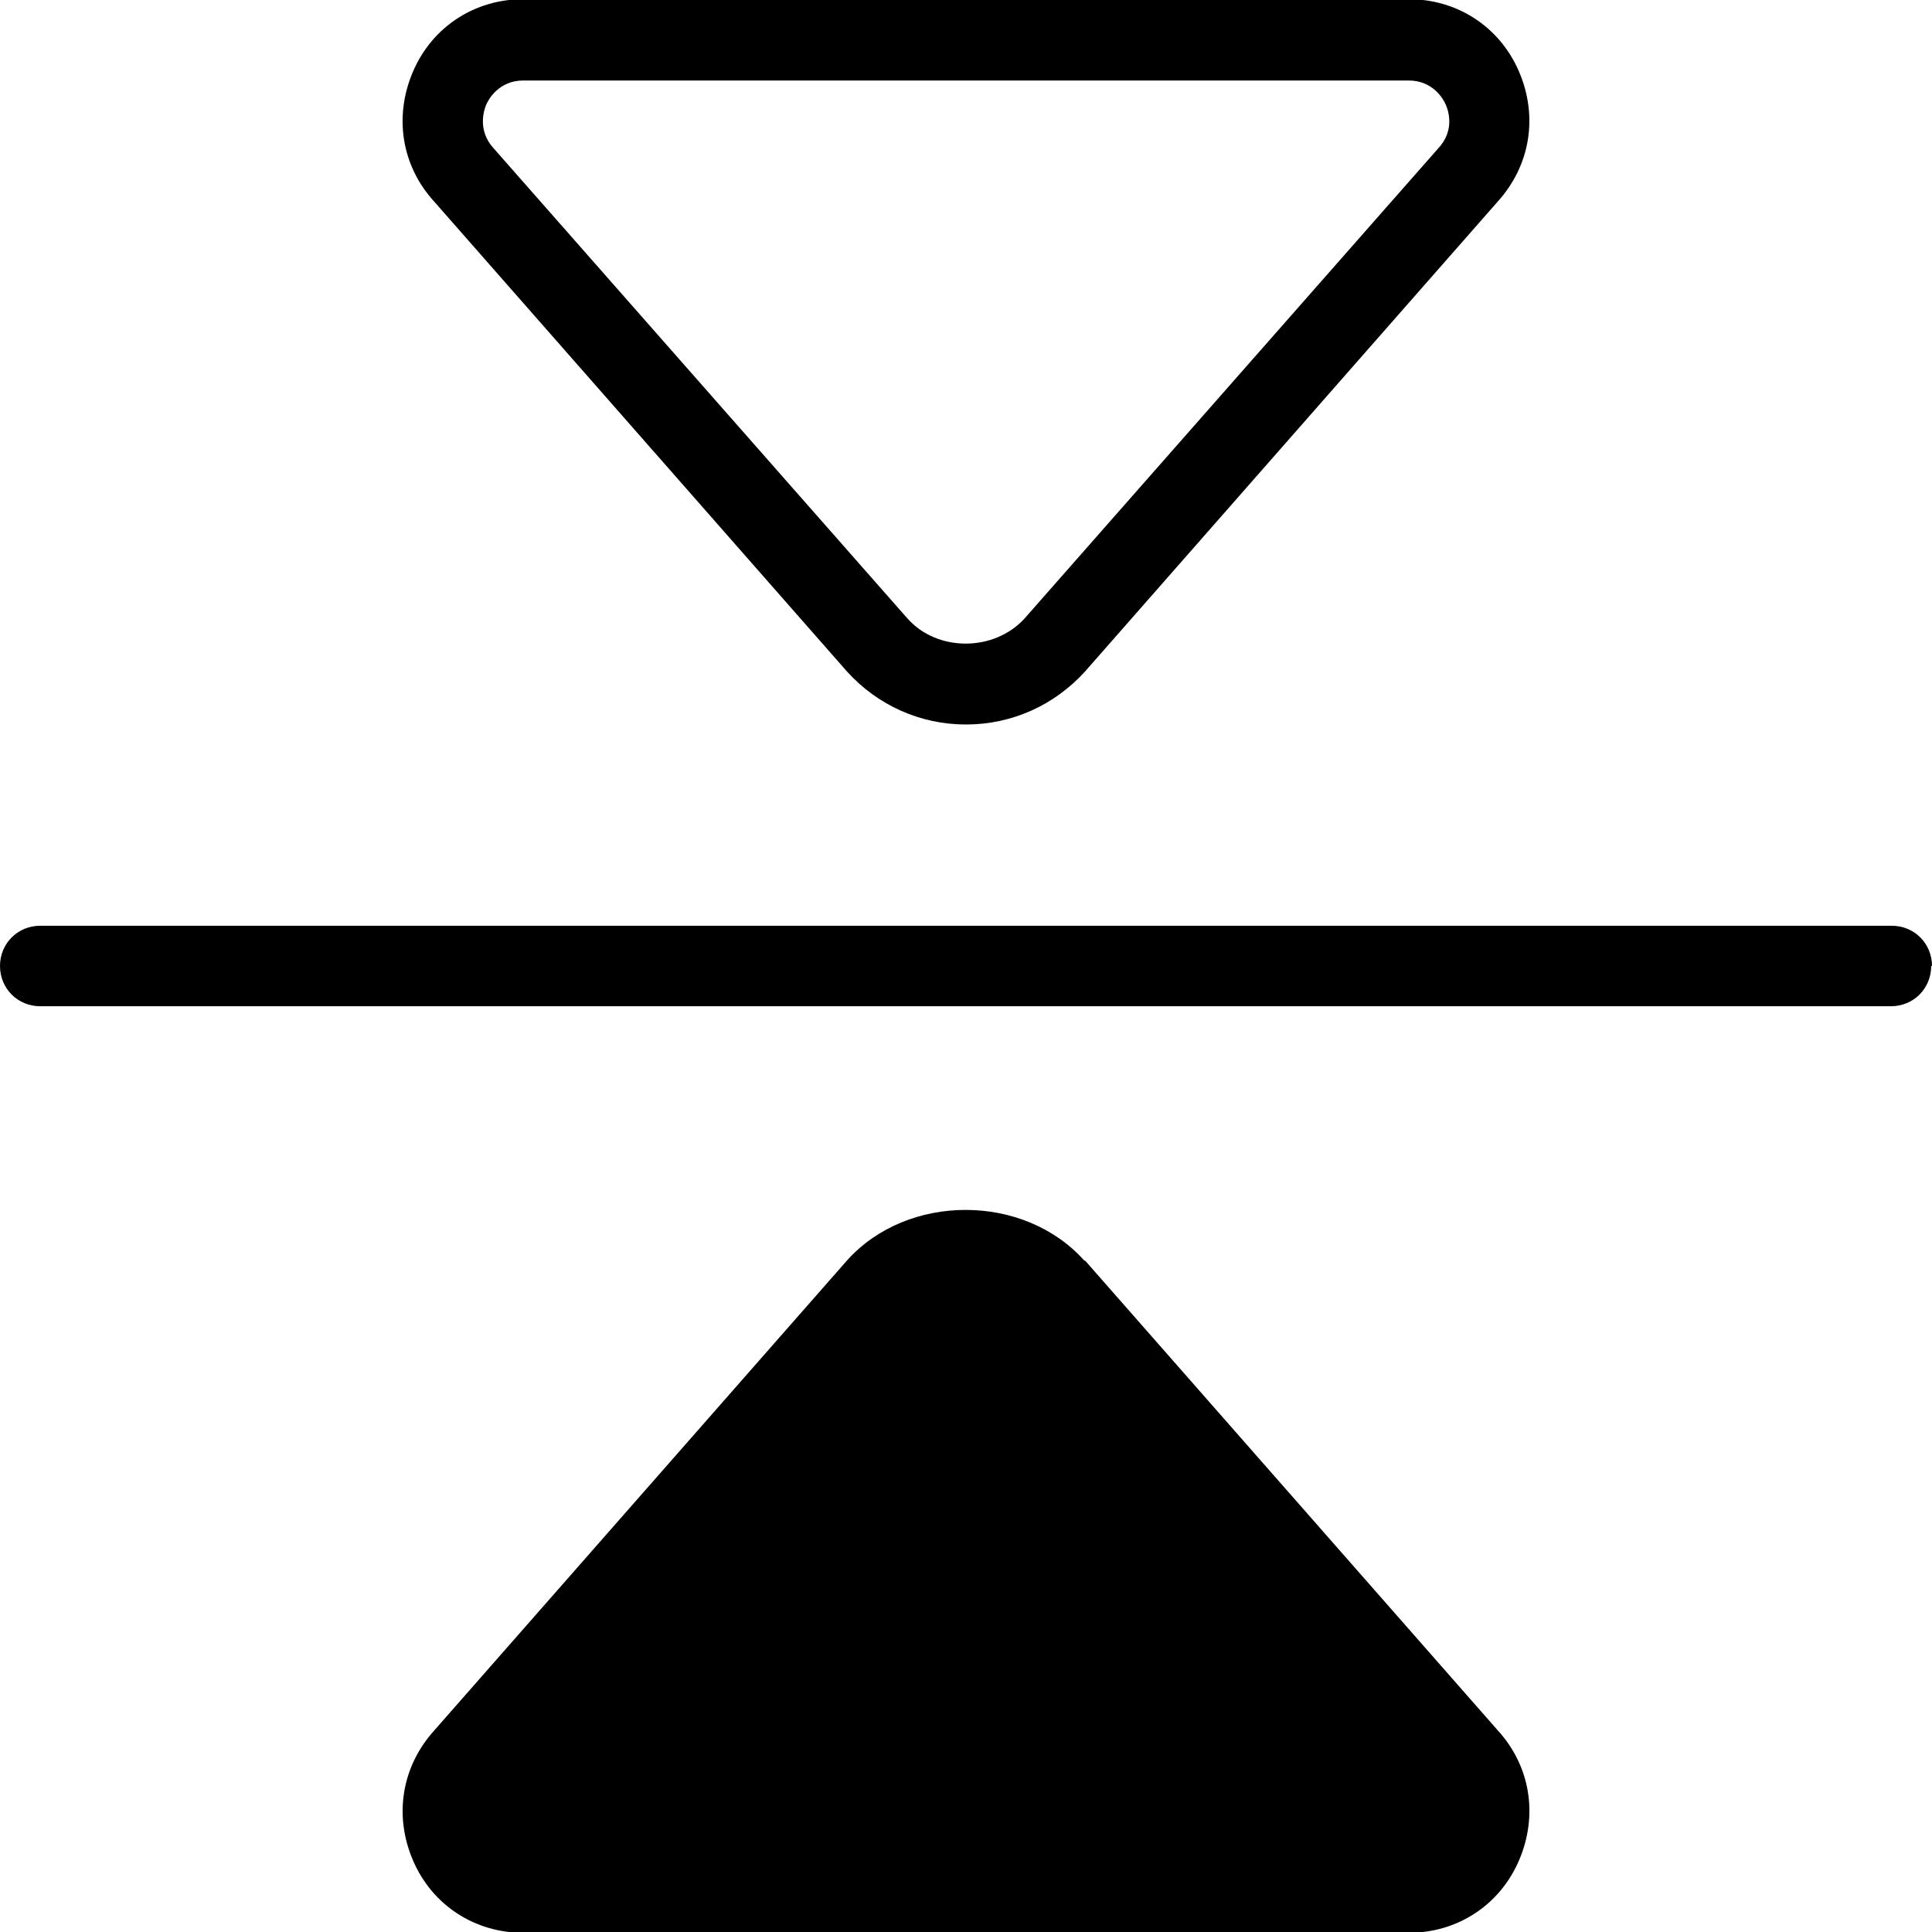 <?xml version="1.0" encoding="UTF-8"?>
<svg xmlns="http://www.w3.org/2000/svg" id="Layer_1" data-name="Layer 1" viewBox="0 0 24 24" width="512" height="512"><path d="M10.52,8.34c.38,.42,.91,.66,1.48,.66s1.1-.24,1.48-.66l5.12-5.83c.41-.45,.51-1.06,.27-1.62s-.77-.9-1.37-.9H6.5c-.6,0-1.13,.34-1.37,.9s-.14,1.17,.26,1.61l5.13,5.84ZM6.04,1.3c.03-.07,.16-.3,.46-.3h11c.3,0,.43,.23,.46,.3,.03,.07,.12,.32-.1,.55l-5.13,5.83c-.38,.42-1.09,.42-1.46,0L6.13,1.84c-.2-.22-.12-.47-.09-.54Zm7.43,14.36c-.75-.84-2.2-.84-2.95,0l-5.12,5.83c-.41,.45-.51,1.06-.27,1.62s.77,.9,1.37,.9h11c.6,0,1.13-.34,1.37-.9s.14-1.17-.26-1.61l-5.13-5.84Zm10.52-3.66c0,.28-.22,.5-.5,.5H.5c-.28,0-.5-.22-.5-.5s.22-.5,.5-.5H23.5c.28,0,.5,.22,.5,.5Z"/></svg>

